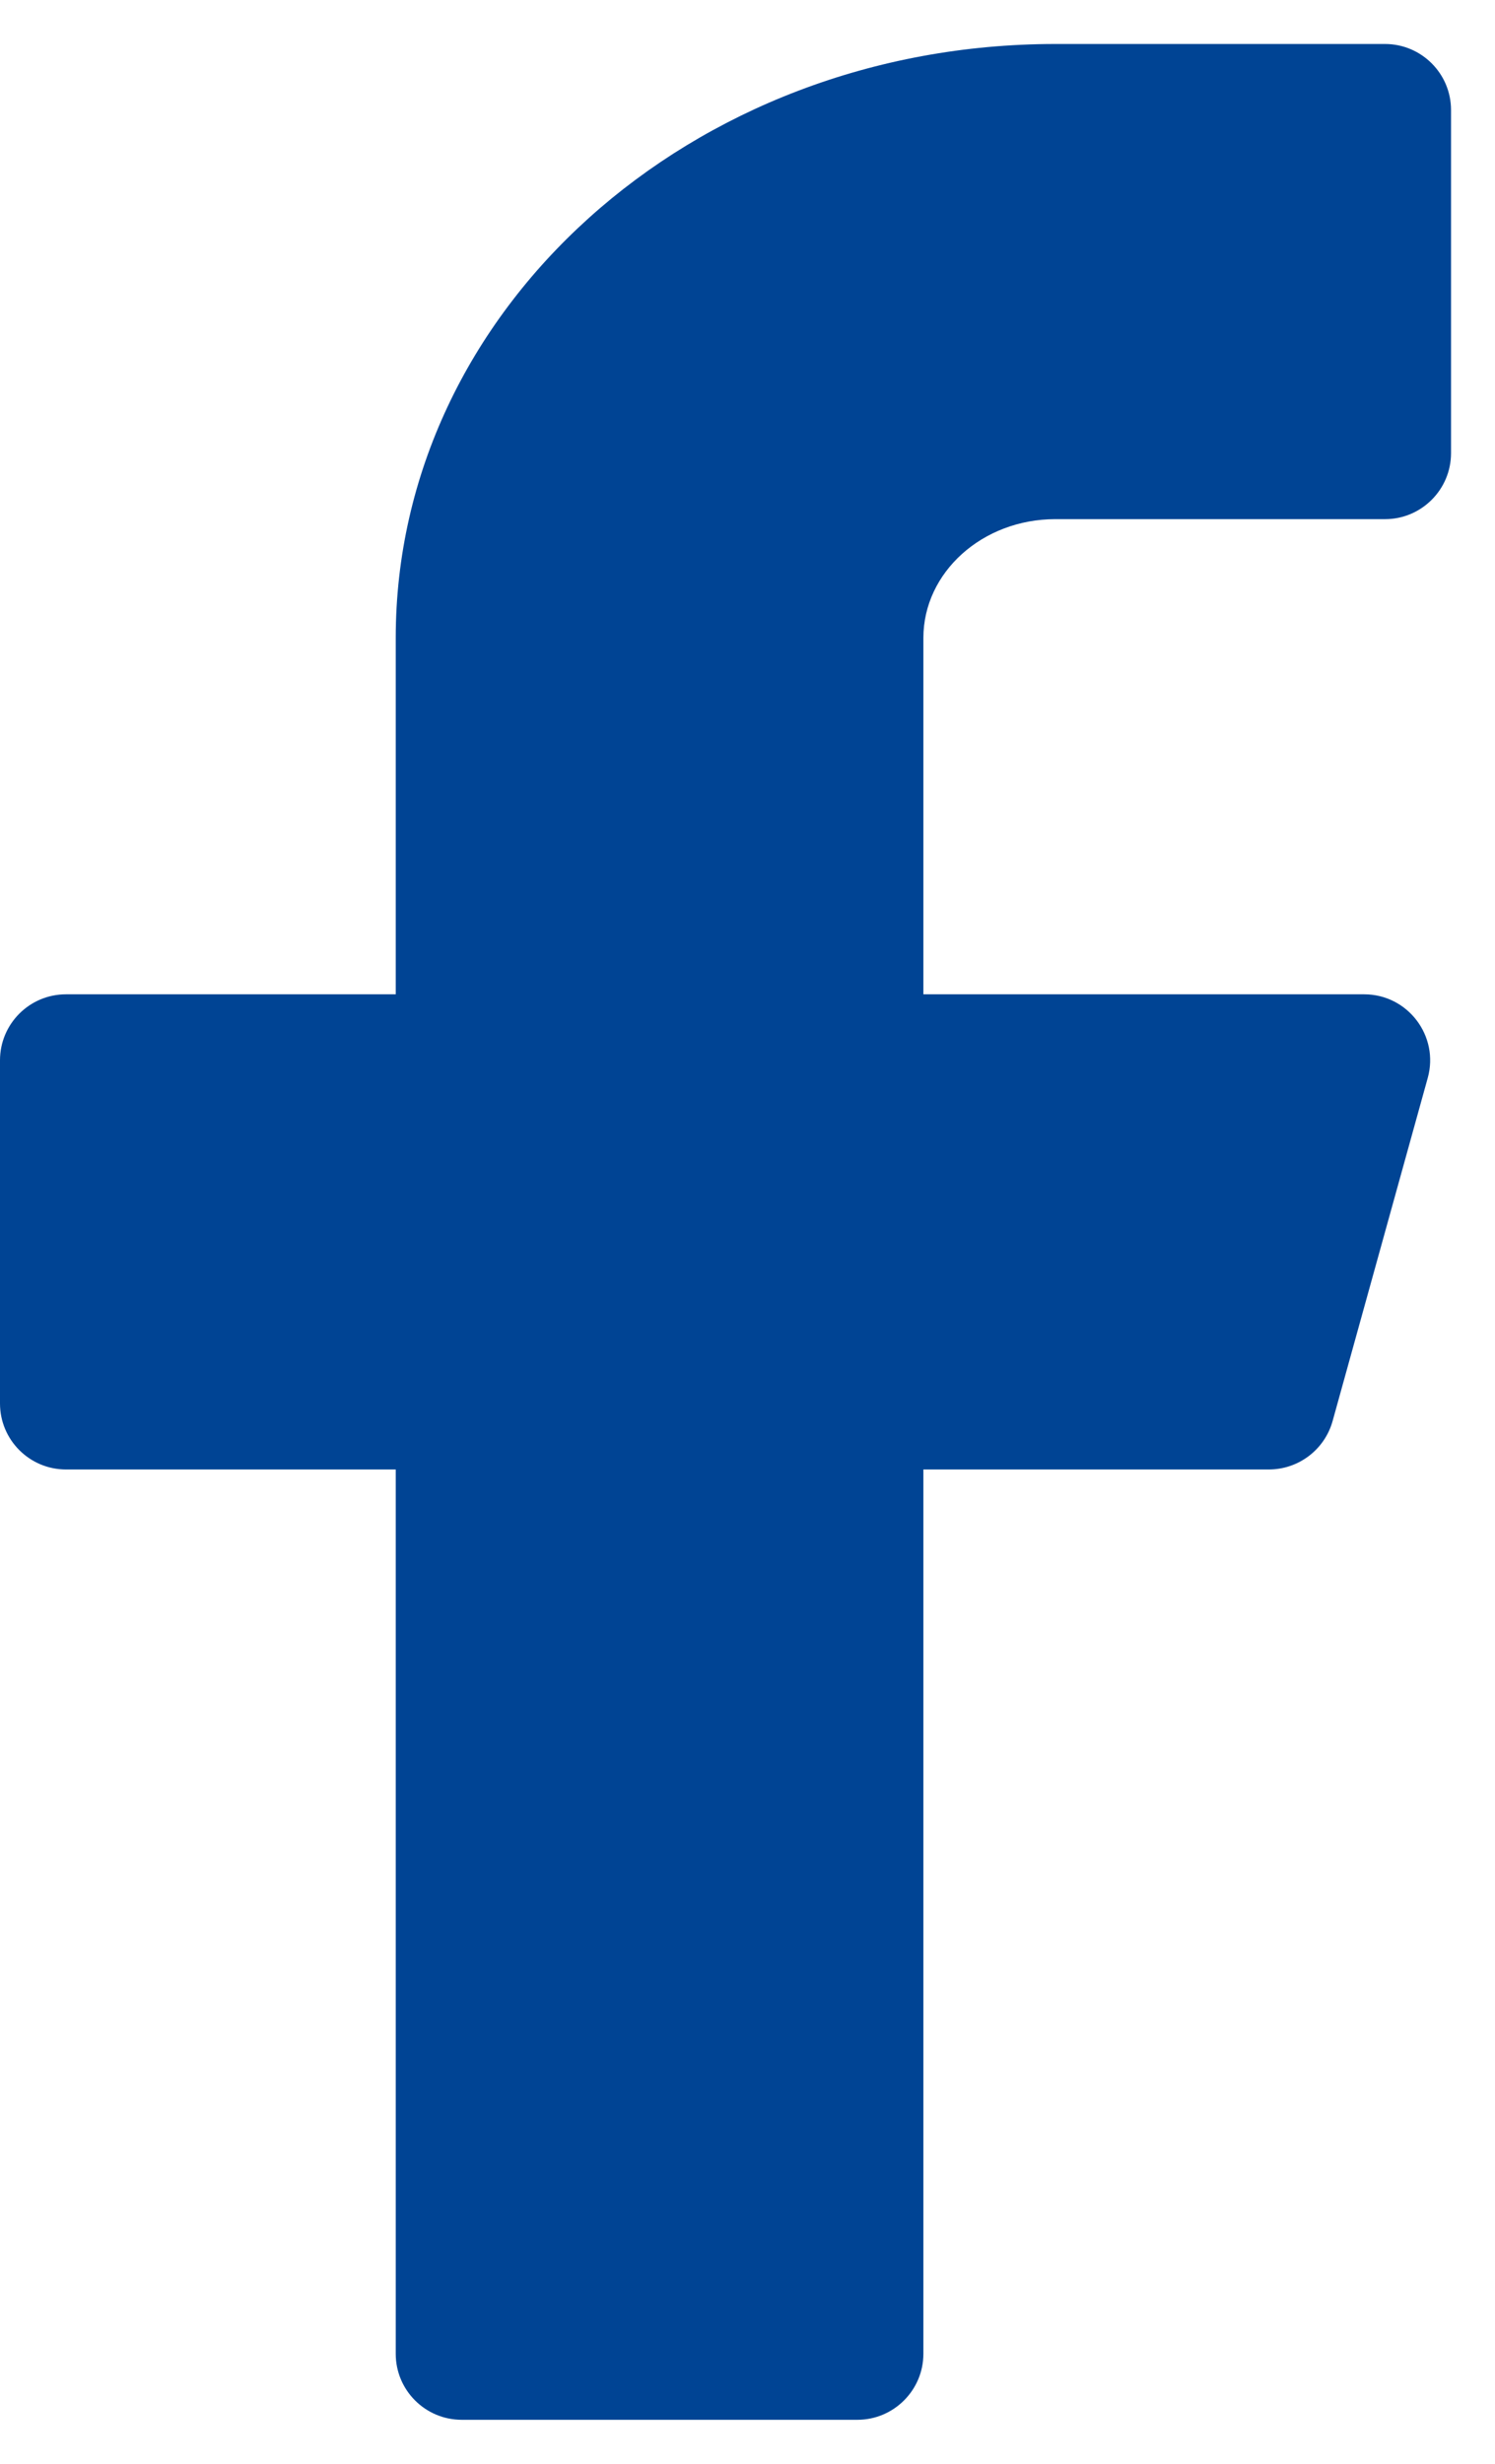 <svg xmlns="http://www.w3.org/2000/svg" width="17" height="28" viewBox="0 0 17 28" fill="none"><path d="M16.5 1.25C16.5 0.836 16.163 0.5 15.75 0.5H12C7.857 0.5 4.5 3.522 4.5 7.25V11.3H0.75C0.336 11.3 0 11.636 0 12.05V15.95C0 16.364 0.336 16.7 0.75 16.7H4.5V26.75C4.5 27.164 4.836 27.5 5.25 27.5H9.75C10.162 27.5 10.5 27.164 10.5 26.75V16.7H14.428C14.766 16.7 15.062 16.475 15.153 16.151L16.235 12.251C16.368 11.774 16.008 11.3 15.513 11.3H10.5V7.25C10.5 6.505 11.171 5.9 12 5.9H15.75C16.163 5.9 16.5 5.564 16.5 5.15V1.25Z" fill="#004494"></path></svg>